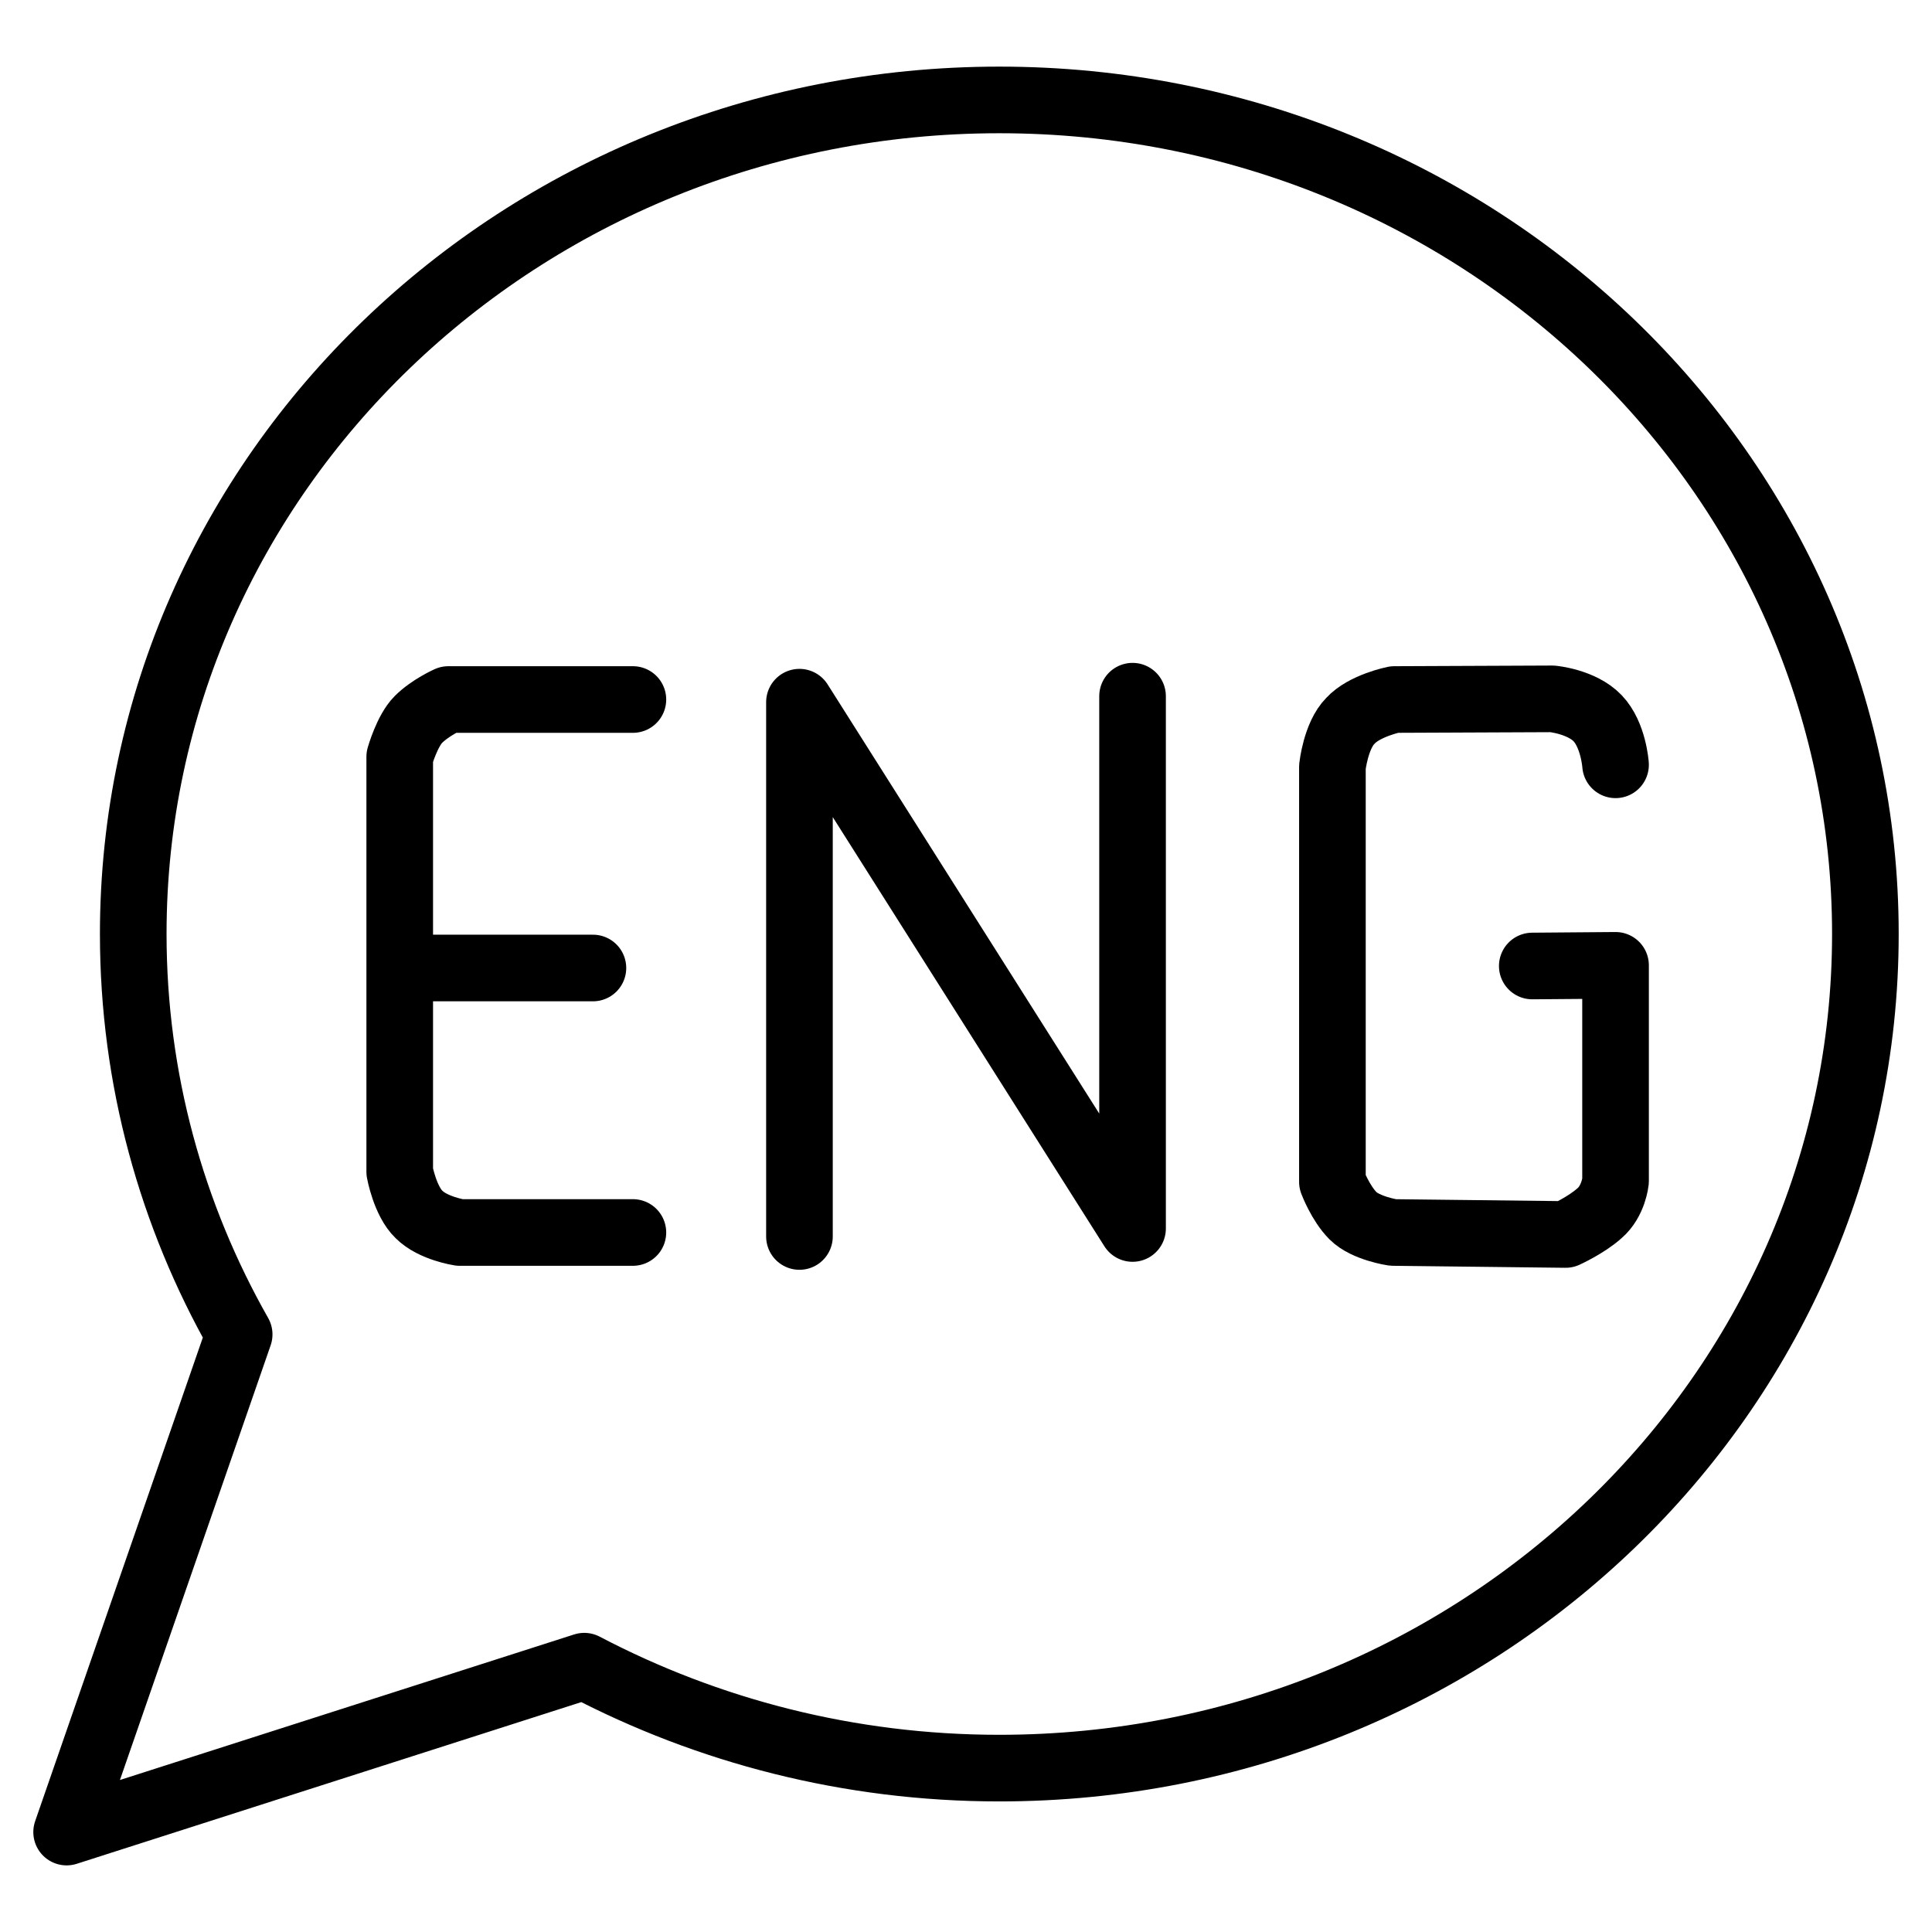 <svg class="ds-icon" width="29" height="29" viewBox="0 0 29 29" fill="none" xmlns="http://www.w3.org/2000/svg">
  <g stroke="black" stroke-linejoin="round" stroke-linecap="round" stroke-width="1">
    <path d="M 9.5,10.5 H 6.73 c 0,0 -0.27,0.12 -0.45,0.3 C 6.11,10.97 6,11.36 6,11.36 v 6.23 c 0,0 0.08,0.44 0.29,0.64 C 6.5,18.44 6.9,18.5 6.9,18.5 H 9.5"/>
    <path d="M 8.9,14.53 H 6.15"/>
    <path d="m 12,18.56 v -8.02 l 5,7.9 v -7.99"/>
    <path d="m 24.25,11.48 c 0,0 -0.03,-0.45 -0.27,-0.7 -0.24,-0.25 -0.68,-0.29 -0.68,-0.29 L 20.93,10.5 c 0,0 -0.45,0.09 -0.66,0.32 C 20.05,11.04 20,11.51 20,11.51 v 6.23 c 0,0 0.12,0.32 0.31,0.51 C 20.5,18.44 20.91,18.5 20.91,18.5 l 2.59,0.03 c 0,0 0.31,-0.14 0.51,-0.32 C 24.22,18.03 24.25,17.73 24.25,17.73 V 14.49 L 23,14.5"/>
    <path d="M15 26.54C22.18 26.54 28 20.93 28 14.02C28 7.1 22.18 1.5 15 1.5C7.82 1.5 2 7.1 2 14.02C2 16.2 2.58 18.25 3.59 20.03L1 27.5L8.77 25.01C10.62 25.98 12.74 26.54 15 26.54Z"/>
  </g>
</svg>